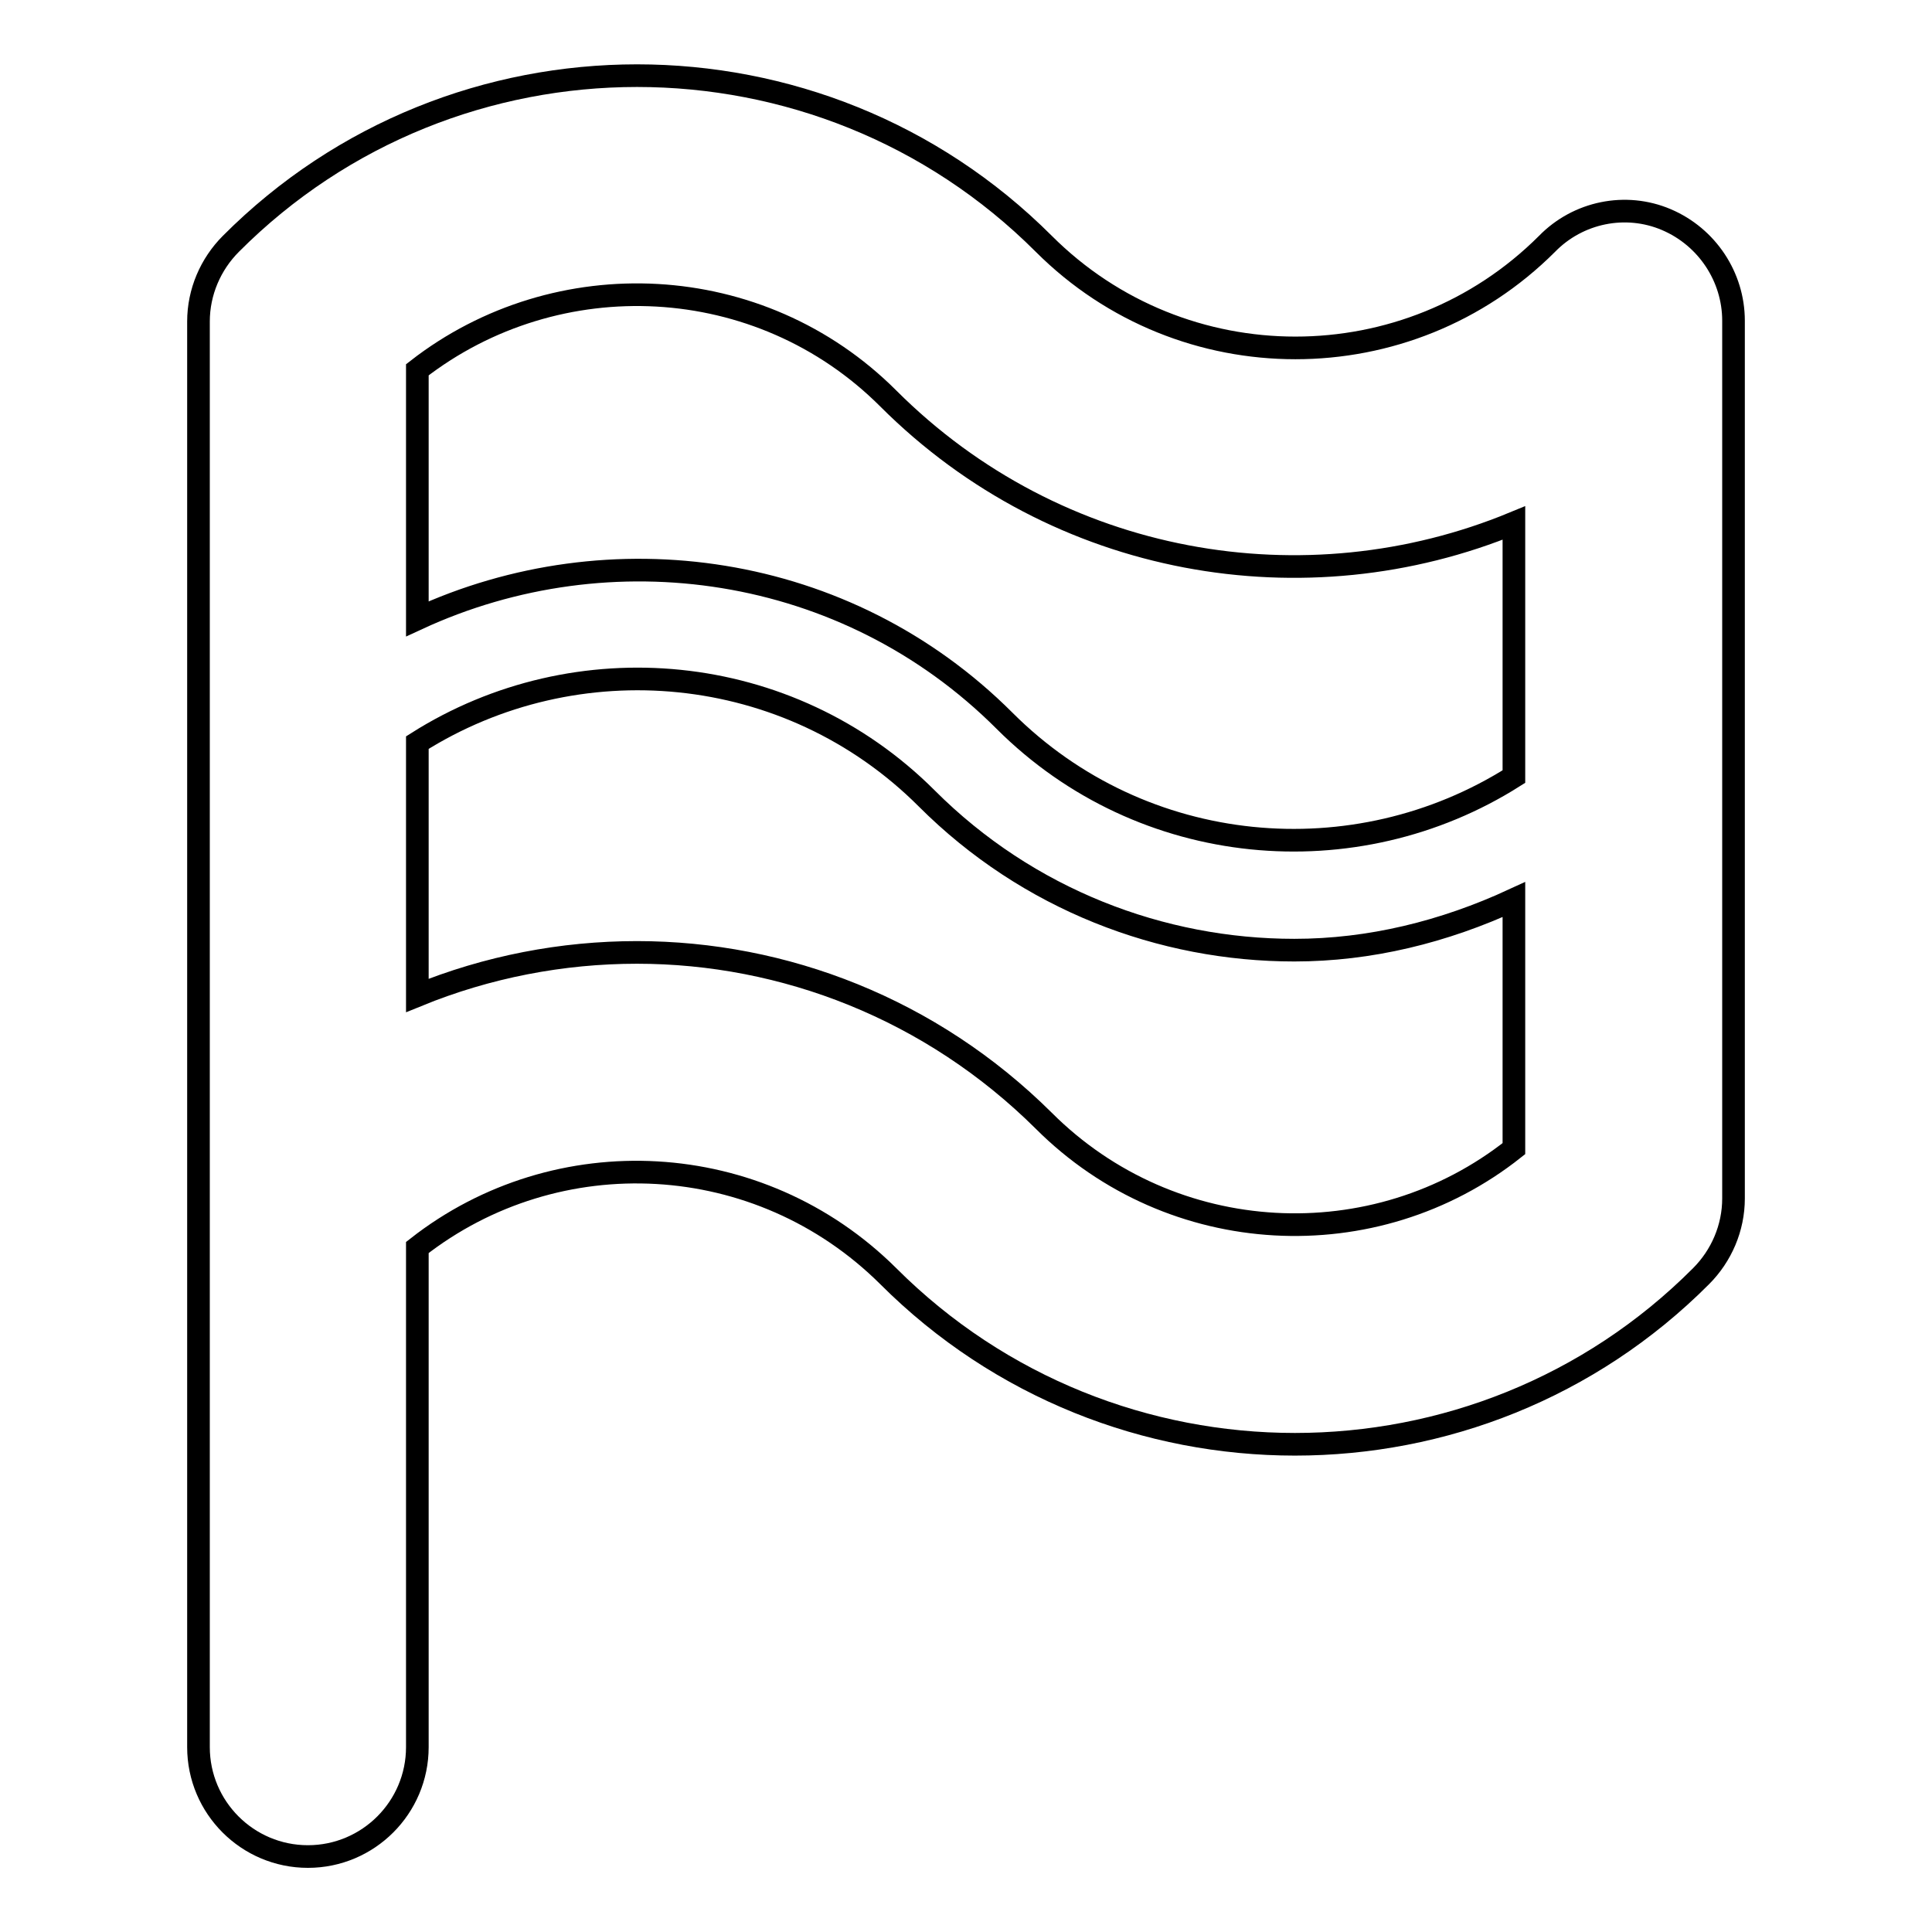 <?xml version="1.0" encoding="utf-8"?>
<!-- Svg Vector Icons : http://www.onlinewebfonts.com/icon -->
<!DOCTYPE svg PUBLIC "-//W3C//DTD SVG 1.1//EN" "http://www.w3.org/Graphics/SVG/1.1/DTD/svg11.dtd">
<svg version="1.1" xmlns="http://www.w3.org/2000/svg" xmlns:xlink="http://www.w3.org/1999/xlink" x="0px" y="0px" viewBox="0 0 256 256" enable-background="new 0 0 256 256" xml:space="preserve">
<g><g><path stroke-width="3" fill-opacity="0" stroke="#000000"  d="M220.8,29.1c-5.4-2.3-11.7-1-15.8,3.2c-18.4,18.4-48.3,18.4-66.7,0c-29.7-29.7-78.1-29.7-107.7,0c-2.7,2.7-4.3,6.4-4.3,10.3v188.9c0,8,6.5,14.5,14.5,14.5c8,0,14.5-6.5,14.5-14.5v-66.2c18.5-14.5,45.3-13.2,62.4,3.8c29.7,29.7,78.1,29.7,107.7,0c2.7-2.7,4.3-6.4,4.3-10.3V42.5C229.7,36.7,226.2,31.4,220.8,29.1L220.8,29.1z M117.7,52.8c22.4,22.4,55.3,27.9,82.9,16.5v33.6c-21,13.3-49.2,10.9-67.5-7.4c-21-21-52.3-25.3-77.8-13.5V49C73.8,34.6,100.7,35.8,117.7,52.8L117.7,52.8z M138.3,148.5c-14.9-14.8-34.4-22.3-53.9-22.3c-9.9,0-19.8,1.9-29.1,5.7V98.4c21-13.3,49.2-10.9,67.5,7.4c13.4,13.4,31.1,20.1,48.7,20.1c10,0,19.8-2.4,29.1-6.7v33C182.2,166.8,155.3,165.5,138.3,148.5L138.3,148.5z"/></g></g>
</svg>